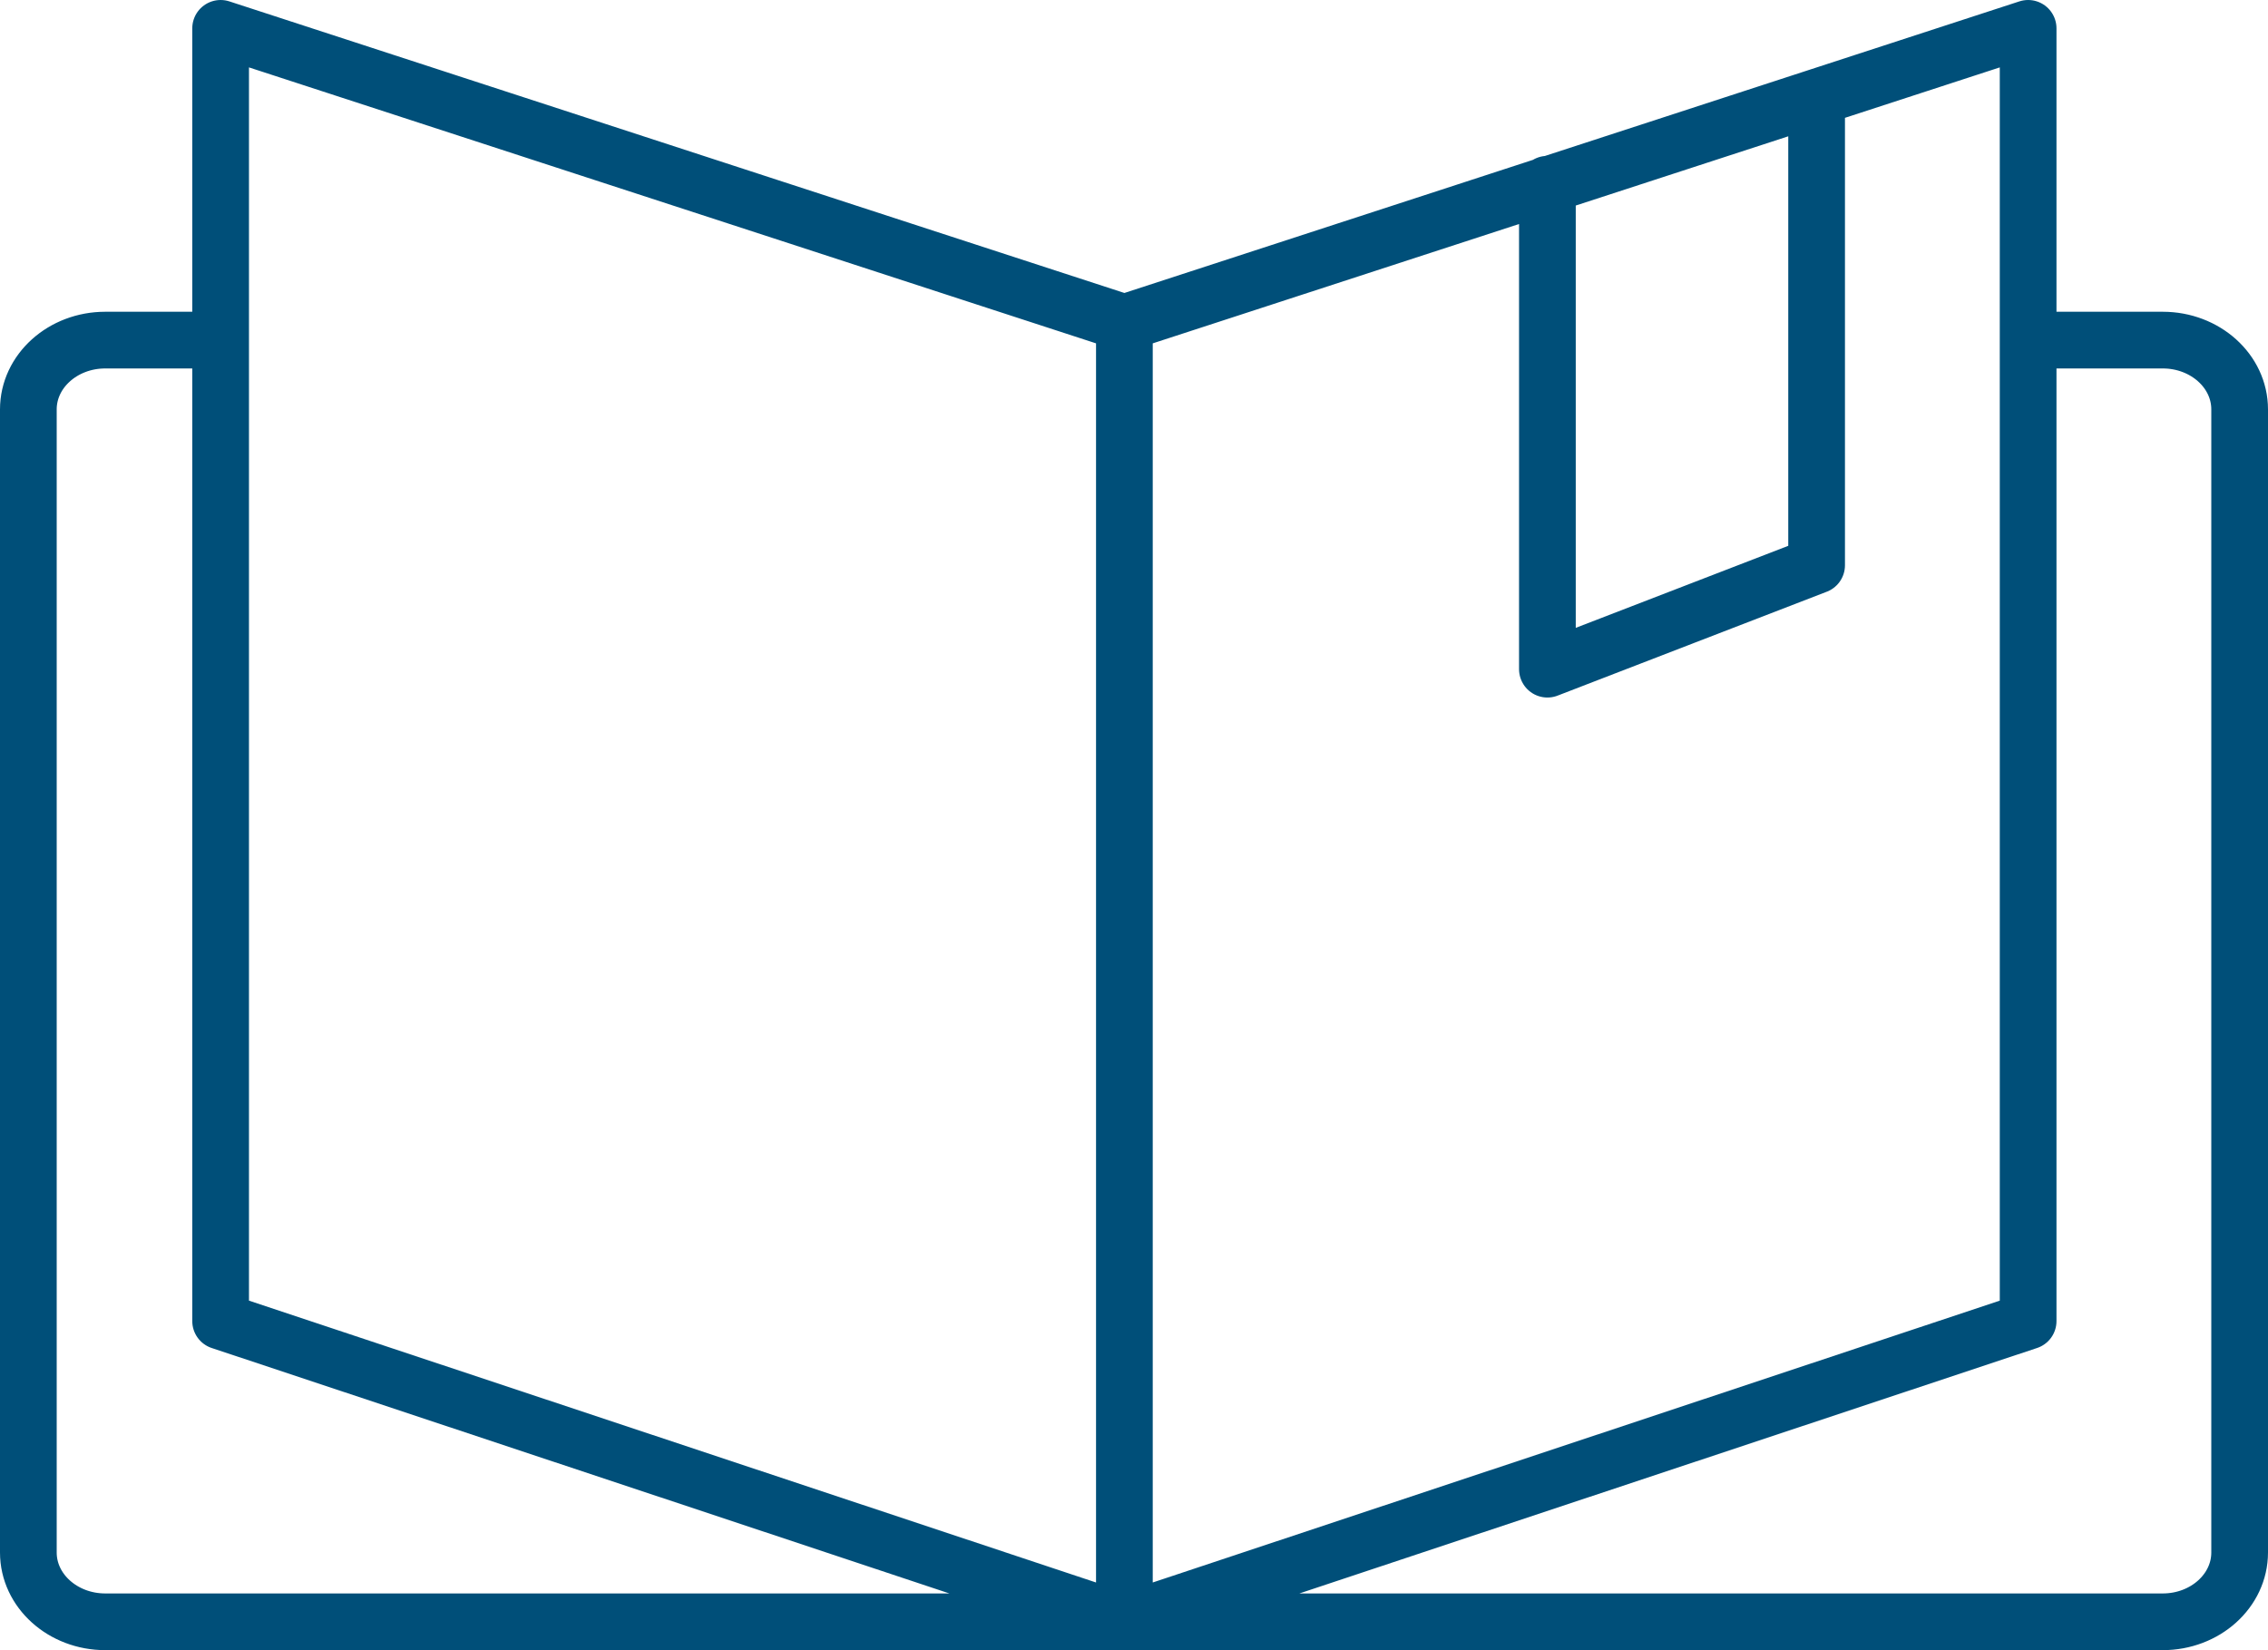 <svg xmlns="http://www.w3.org/2000/svg" xmlns:xlink="http://www.w3.org/1999/xlink" id="Layer_1" x="0px" y="0px" viewBox="0 0 80 58.213" style="enable-background:new 0 0 80 58.213;" xml:space="preserve"><style type="text/css">			.st0{clip-path:url(#SVGID_00000025432899230030275450000009641309860190414756_);fill:none;stroke:#004F79;stroke-width:2;stroke-linecap:round;stroke-linejoin:round;stroke-miterlimit:10;}</style><g>	<defs>		<rect id="SVGID_1_" width="80" height="58.213"></rect>	</defs>	<clipPath id="SVGID_00000008136111472581214310000014899875868739859629_">		<use xlink:href="#SVGID_1_" style="overflow:visible;"></use>	</clipPath>			<path style="clip-path:url(#SVGID_00000008136111472581214310000014899875868739859629_);fill:none;stroke:#004F79;stroke-width:2;stroke-linecap:round;stroke-linejoin:round;stroke-miterlimit:10;" d="  M54.582,6.499v17.108l9.496-3.666V3.444 M39.661,11.387L71.539,1v45.605L39.661,57.213 M39.661,11.387v45.826 M39.661,57.213  L7.782,46.605V1l31.879,10.387 M71.539,11.998h4.748c1.498,0,2.713,1.094,2.713,2.444v40.327c0,1.349-1.215,2.444-2.713,2.444  H3.713C2.215,57.213,1,56.118,1,54.769V14.442c0-1.35,1.215-2.444,2.713-2.444h4.069"></path></g><g></g><g></g><g></g><g></g><g></g><g></g></svg>